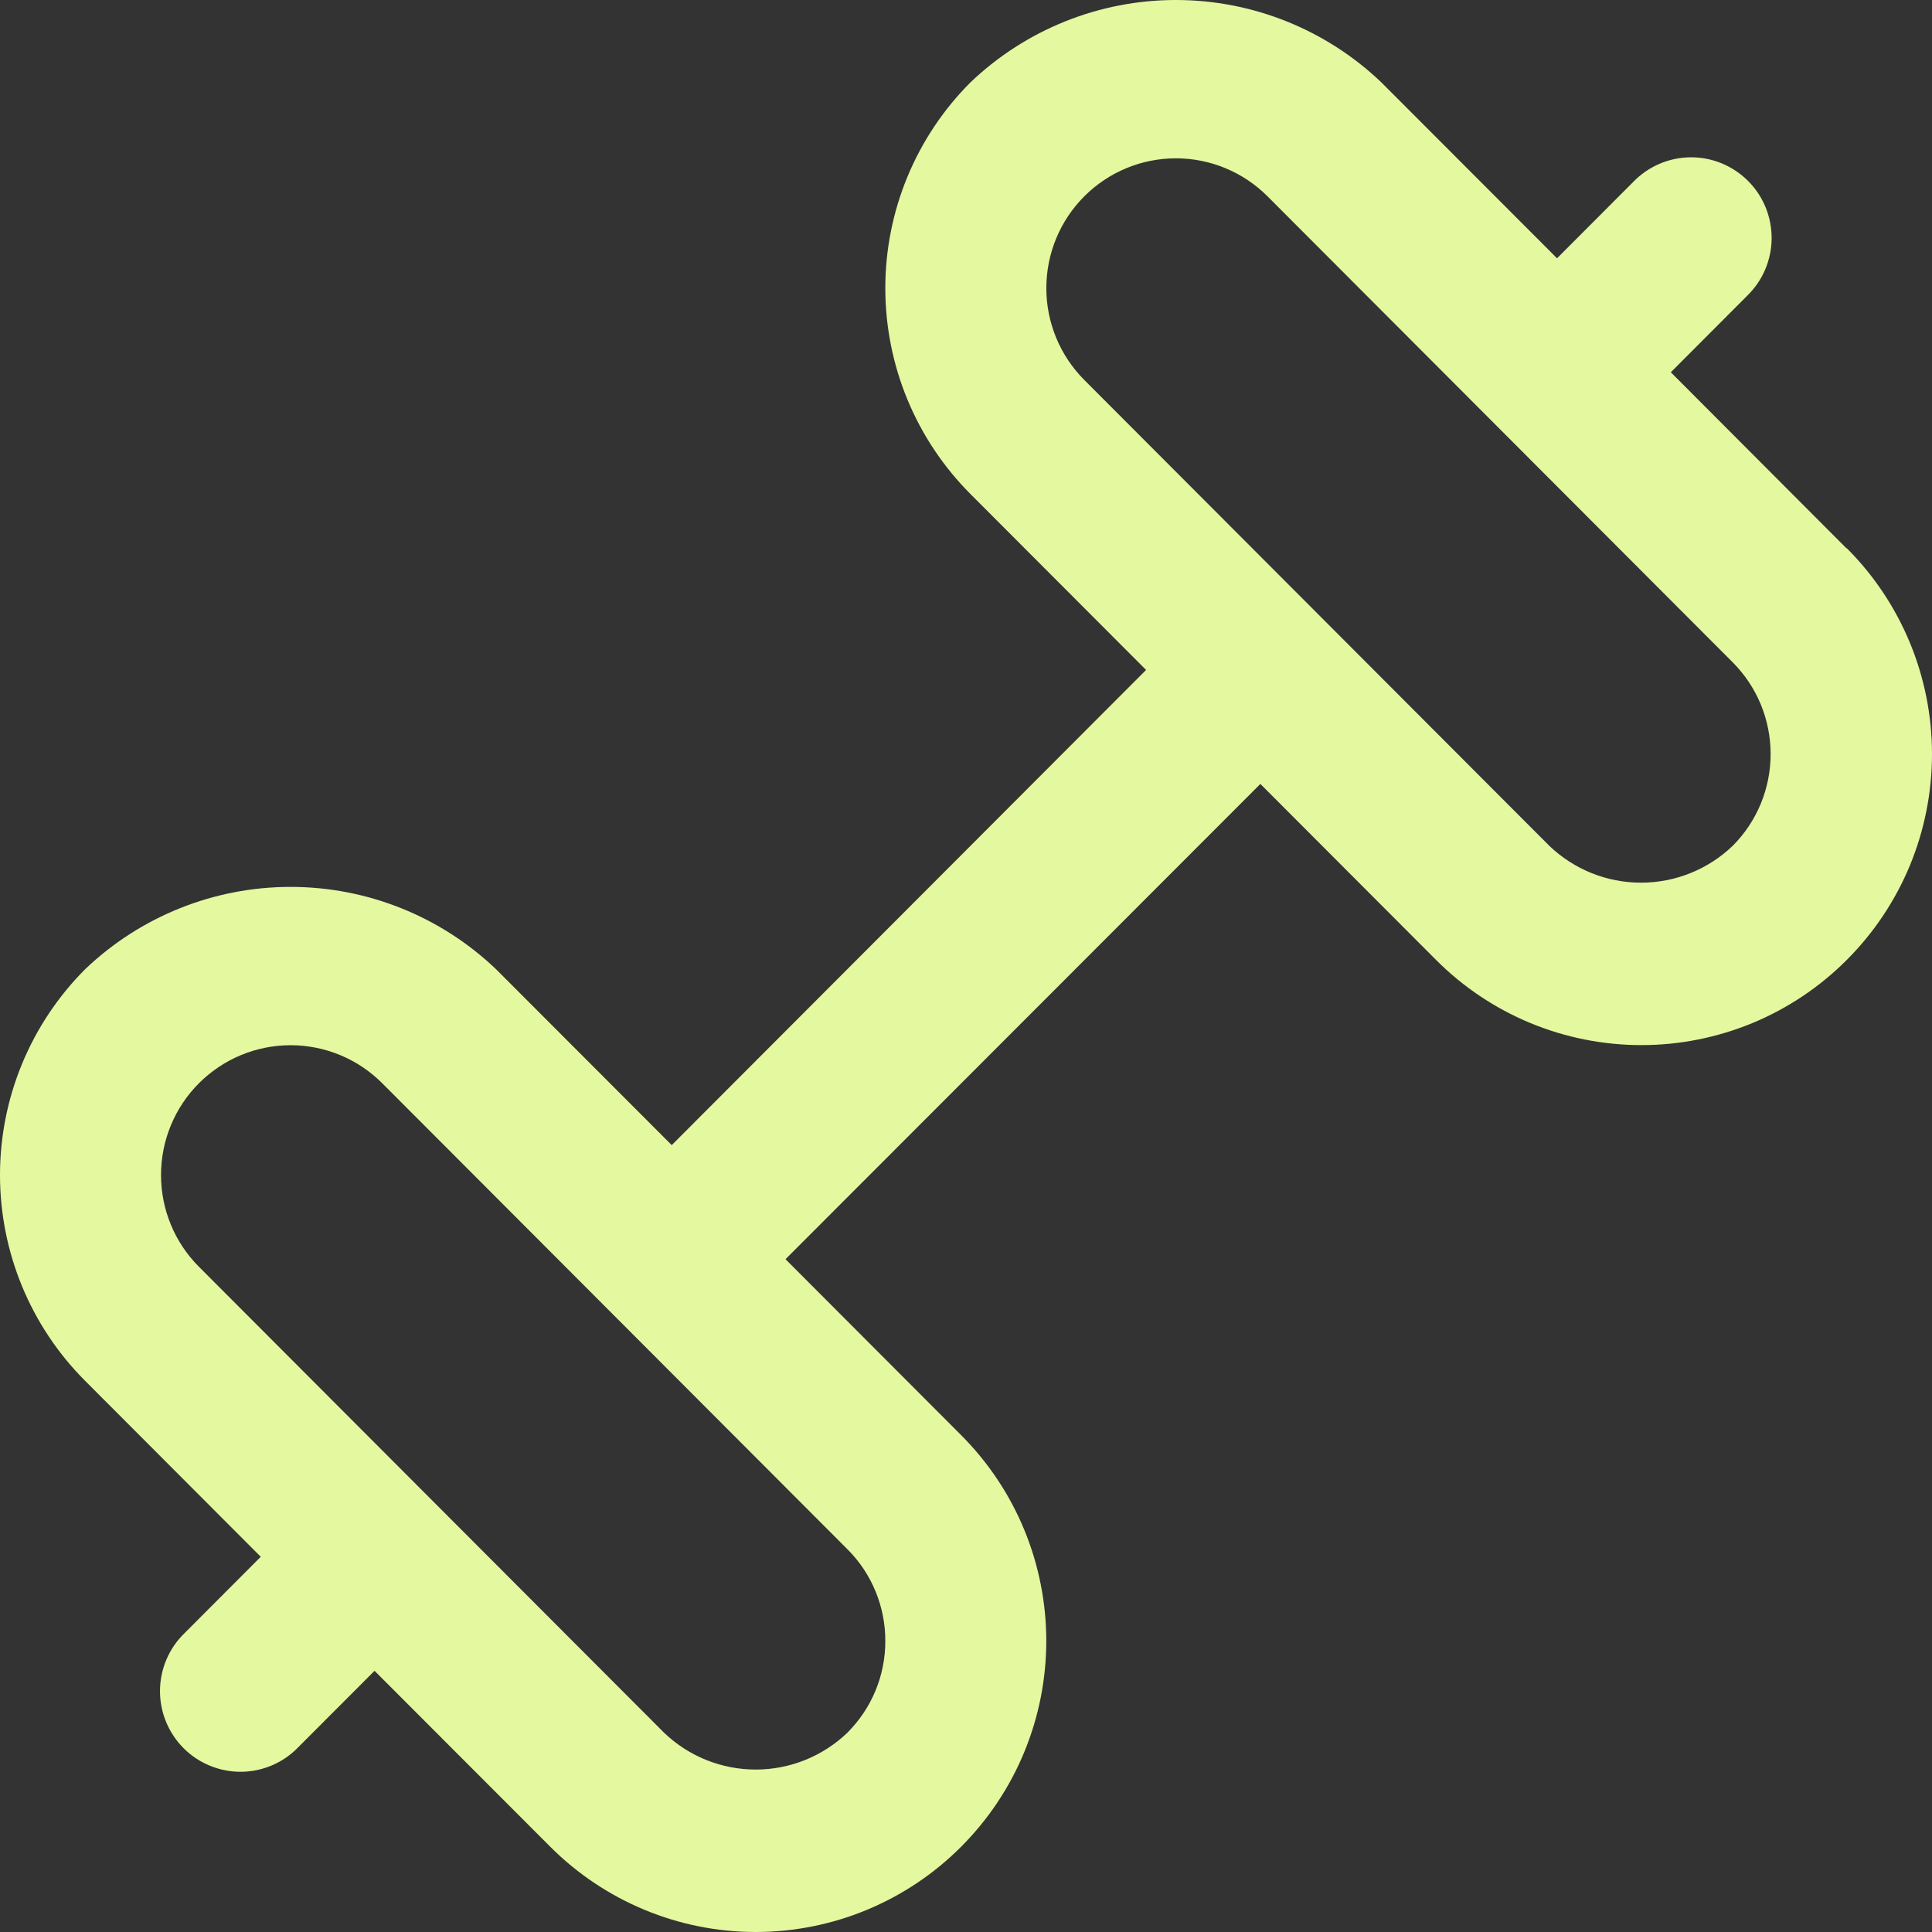 <svg width="38" height="38" viewBox="0 0 38 38" fill="none" xmlns="http://www.w3.org/2000/svg">
<rect x="0" y="0" width="38" height="38" fill="#333333" stroke="none"/>
<path d="M36.317 10.784L32.863 7.322L34.362 5.82C34.513 5.674 34.634 5.499 34.717 5.306C34.8 5.112 34.844 4.904 34.846 4.694C34.847 4.483 34.807 4.274 34.728 4.079C34.648 3.884 34.531 3.707 34.382 3.559C34.233 3.41 34.056 3.292 33.862 3.212C33.667 3.132 33.459 3.092 33.249 3.094C33.039 3.096 32.831 3.14 32.638 3.223C32.445 3.306 32.27 3.427 32.124 3.578L30.625 5.08L27.169 1.62C26.08 0.58 24.633 0 23.128 0C21.624 0 20.177 0.58 19.088 1.62C18.557 2.151 18.136 2.782 17.848 3.477C17.561 4.172 17.413 4.916 17.413 5.668C17.413 6.42 17.561 7.165 17.848 7.859C18.136 8.554 18.557 9.185 19.088 9.717L22.542 13.177L13.212 22.523L9.756 19.063C8.667 18.023 7.22 17.444 5.716 17.444C4.211 17.444 2.764 18.023 1.675 19.063C1.144 19.595 0.723 20.226 0.435 20.921C0.148 21.615 0 22.36 0 23.112C0 23.864 0.148 24.608 0.435 25.303C0.723 25.998 1.144 26.629 1.675 27.16L5.129 30.62L3.63 32.122C3.479 32.268 3.358 32.443 3.275 32.637C3.192 32.83 3.149 33.038 3.147 33.249C3.145 33.46 3.185 33.668 3.265 33.863C3.344 34.058 3.462 34.235 3.61 34.384C3.759 34.533 3.936 34.651 4.13 34.73C4.325 34.81 4.533 34.85 4.743 34.849C4.954 34.847 5.161 34.803 5.354 34.72C5.548 34.637 5.722 34.516 5.868 34.364L7.367 32.863L10.823 36.323C11.354 36.855 11.984 37.276 12.677 37.564C13.37 37.852 14.113 38 14.864 38C15.614 38 16.357 37.852 17.051 37.564C17.744 37.276 18.374 36.855 18.904 36.323C19.435 35.791 19.857 35.16 20.144 34.466C20.431 33.772 20.579 33.027 20.579 32.275C20.579 31.523 20.431 30.779 20.144 30.084C19.857 29.39 19.435 28.759 18.904 28.227L15.45 24.767L24.79 15.419L28.244 18.879C28.774 19.411 29.404 19.833 30.098 20.121C30.791 20.408 31.534 20.556 32.285 20.556C33.035 20.556 33.778 20.408 34.471 20.121C35.165 19.833 35.795 19.411 36.325 18.879C36.856 18.348 37.277 17.717 37.565 17.023C37.852 16.328 38 15.584 38 14.832C38 14.08 37.852 13.335 37.565 12.641C37.277 11.946 36.856 11.315 36.325 10.784H36.317ZM17.413 32.276C17.414 32.611 17.348 32.944 17.22 33.253C17.092 33.563 16.903 33.844 16.666 34.081C16.181 34.546 15.535 34.805 14.864 34.805C14.192 34.805 13.547 34.546 13.062 34.081L3.913 24.916C3.435 24.438 3.167 23.788 3.167 23.111C3.167 22.434 3.435 21.784 3.913 21.306C4.391 20.827 5.04 20.558 5.716 20.558C6.392 20.558 7.04 20.827 7.518 21.306L16.666 30.47C16.904 30.706 17.092 30.988 17.22 31.298C17.348 31.608 17.414 31.94 17.413 32.276ZM34.079 16.637C33.594 17.102 32.948 17.361 32.277 17.361C31.605 17.361 30.96 17.102 30.474 16.637L21.326 7.473C21.09 7.236 20.902 6.954 20.774 6.645C20.646 6.335 20.58 6.003 20.58 5.667C20.58 4.99 20.848 4.341 21.326 3.862C21.804 3.383 22.453 3.114 23.128 3.114C23.805 3.114 24.453 3.383 24.931 3.862L34.079 13.026C34.316 13.263 34.504 13.545 34.632 13.854C34.76 14.164 34.826 14.496 34.826 14.832C34.826 15.167 34.76 15.499 34.632 15.809C34.504 16.119 34.316 16.4 34.079 16.637Z" fill="#E4F89F"/>
</svg>
